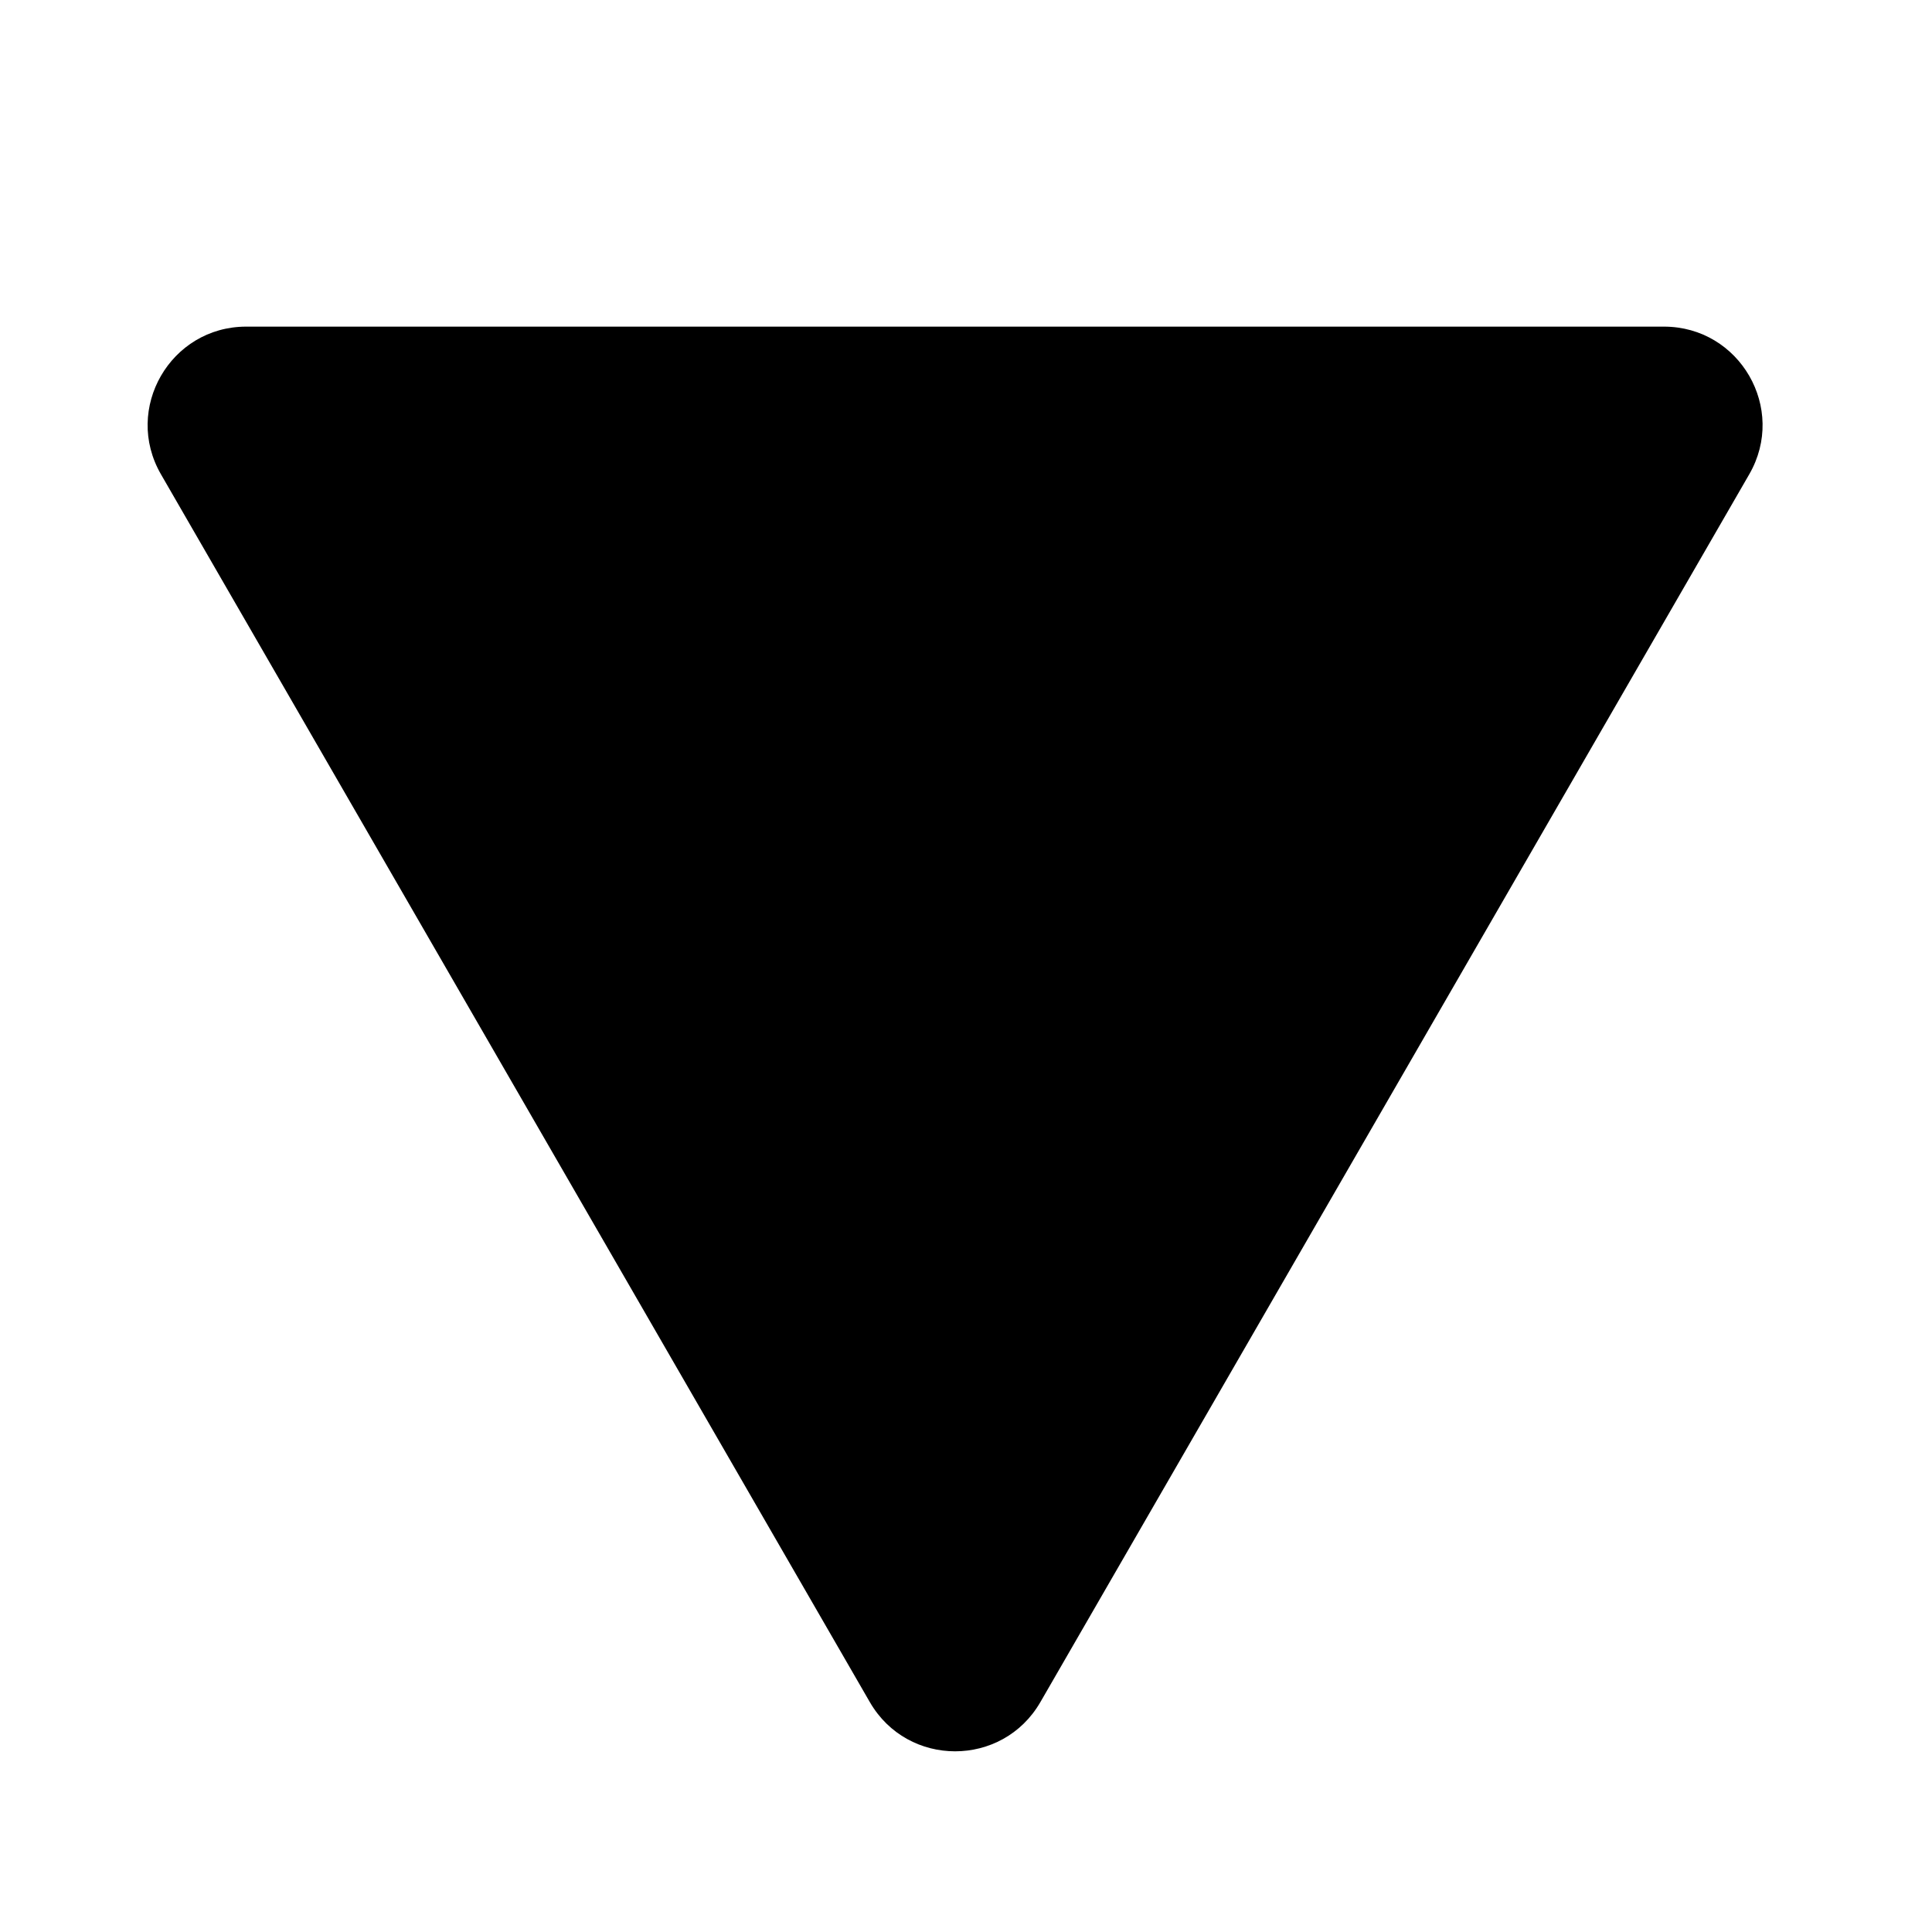 <?xml version="1.0" encoding="UTF-8"?> <svg xmlns="http://www.w3.org/2000/svg" width="32" height="32" viewBox="0 0 32 32" fill="none"><rect x="0" y="0" width="32" height="32" fill="#808080" stroke="none"/><g clip-path="url(#clip0_102_1341)"><rect width="32" height="32" fill="white"></rect><path d="M14.407 28.192C15.035 29.279 16.604 29.279 17.232 28.192L28.973 7.856C29.601 6.769 28.816 5.41 27.56 5.41H4.078C2.823 5.41 2.038 6.769 2.666 7.856L14.407 28.192Z" fill="black"></path></g><defs><clipPath id="clip0_102_1341"><rect width="32" height="32" fill="white"></rect></clipPath></defs></svg> 